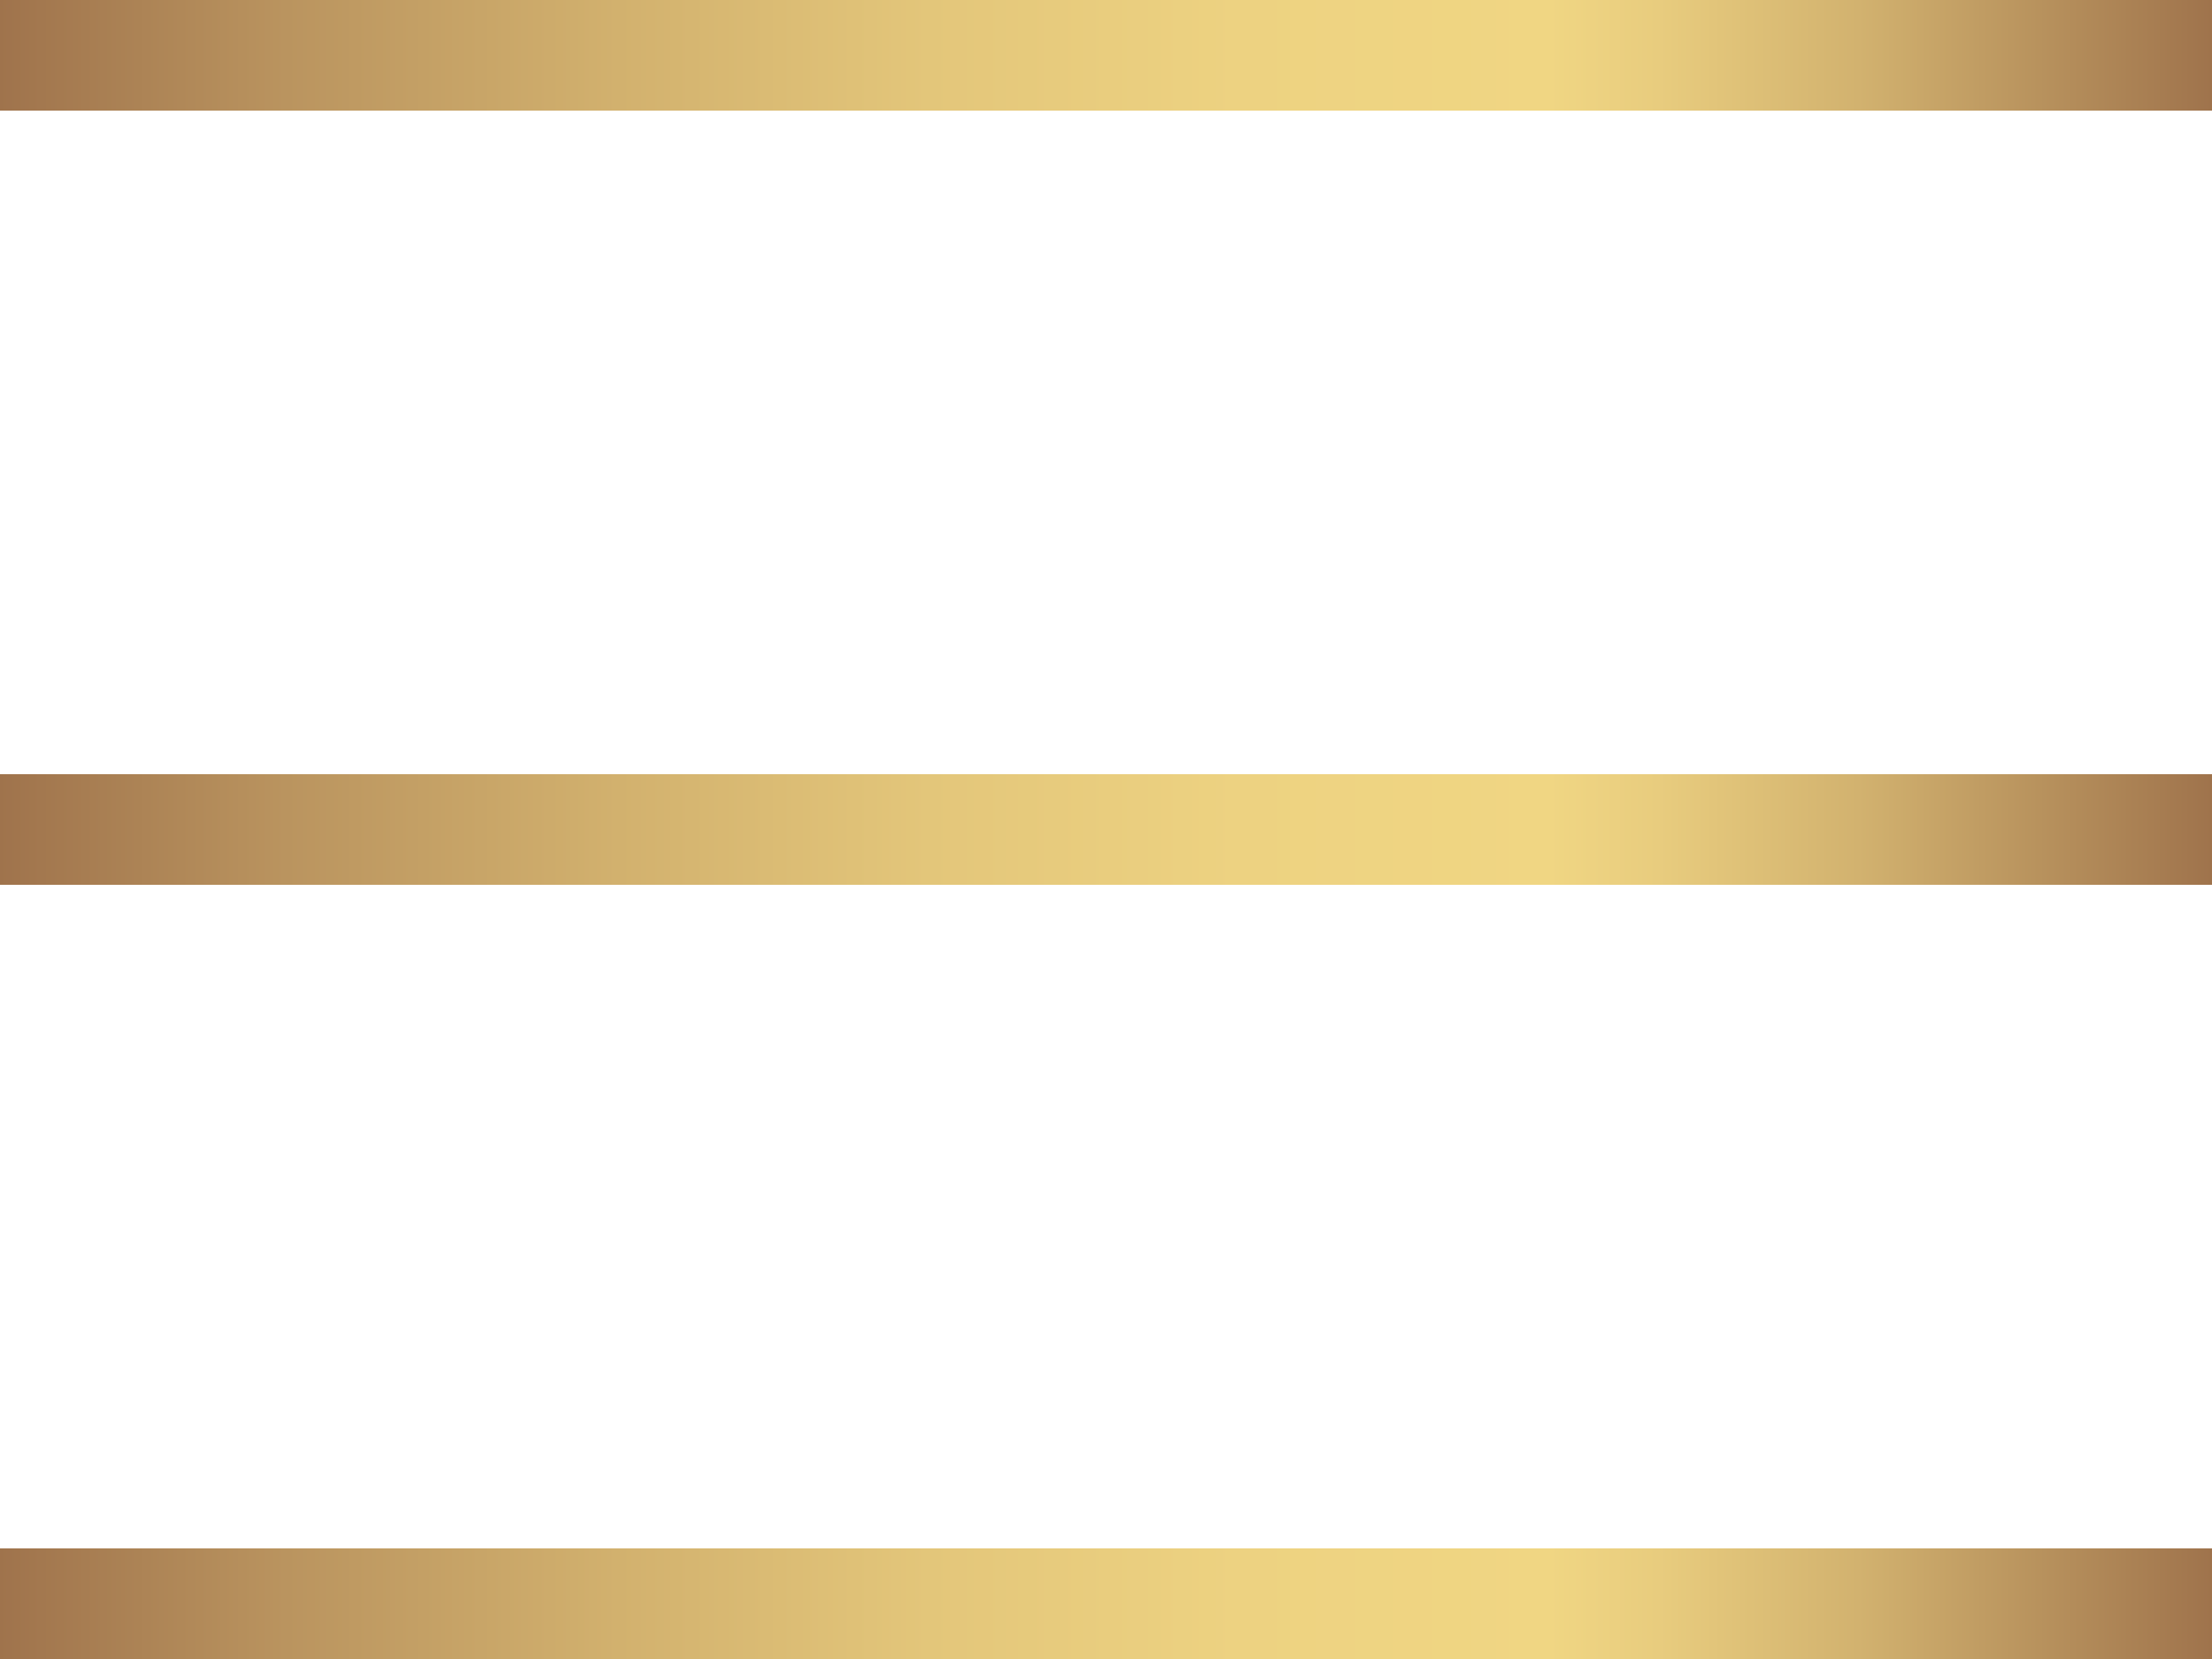 <?xml version="1.0" encoding="UTF-8"?> <svg xmlns="http://www.w3.org/2000/svg" width="20" height="15" viewBox="0 0 20 15" fill="none"> <rect width="20" height="1" fill="url(#paint0_linear_111_7)"></rect> <rect y="7" width="20" height="1" fill="url(#paint1_linear_111_7)"></rect> <rect y="14" width="20" height="1" fill="url(#paint2_linear_111_7)"></rect> <defs> <linearGradient id="paint0_linear_111_7" x1="-0.01" y1="0.5" x2="19.995" y2="0.5" gradientUnits="userSpaceOnUse"> <stop stop-color="#9F734C"></stop> <stop offset="0.13" stop-color="#BA945F"></stop> <stop offset="0.28" stop-color="#D2B16E"></stop> <stop offset="0.42" stop-color="#E3C67A"></stop> <stop offset="0.56" stop-color="#EDD281"></stop> <stop offset="0.7" stop-color="#F0D683"></stop> <stop offset="0.75" stop-color="#E8CC7E"></stop> <stop offset="0.84" stop-color="#D2B26F"></stop> <stop offset="0.95" stop-color="#AF8757"></stop> <stop offset="1" stop-color="#9F734C"></stop> </linearGradient> <linearGradient id="paint1_linear_111_7" x1="-0.01" y1="7.5" x2="19.995" y2="7.5" gradientUnits="userSpaceOnUse"> <stop stop-color="#9F734C"></stop> <stop offset="0.13" stop-color="#BA945F"></stop> <stop offset="0.28" stop-color="#D2B16E"></stop> <stop offset="0.42" stop-color="#E3C67A"></stop> <stop offset="0.56" stop-color="#EDD281"></stop> <stop offset="0.7" stop-color="#F0D683"></stop> <stop offset="0.75" stop-color="#E8CC7E"></stop> <stop offset="0.84" stop-color="#D2B26F"></stop> <stop offset="0.95" stop-color="#AF8757"></stop> <stop offset="1" stop-color="#9F734C"></stop> </linearGradient> <linearGradient id="paint2_linear_111_7" x1="-0.01" y1="14.5" x2="19.995" y2="14.5" gradientUnits="userSpaceOnUse"> <stop stop-color="#9F734C"></stop> <stop offset="0.13" stop-color="#BA945F"></stop> <stop offset="0.28" stop-color="#D2B16E"></stop> <stop offset="0.42" stop-color="#E3C67A"></stop> <stop offset="0.56" stop-color="#EDD281"></stop> <stop offset="0.7" stop-color="#F0D683"></stop> <stop offset="0.75" stop-color="#E8CC7E"></stop> <stop offset="0.84" stop-color="#D2B26F"></stop> <stop offset="0.95" stop-color="#AF8757"></stop> <stop offset="1" stop-color="#9F734C"></stop> </linearGradient> </defs> </svg> 